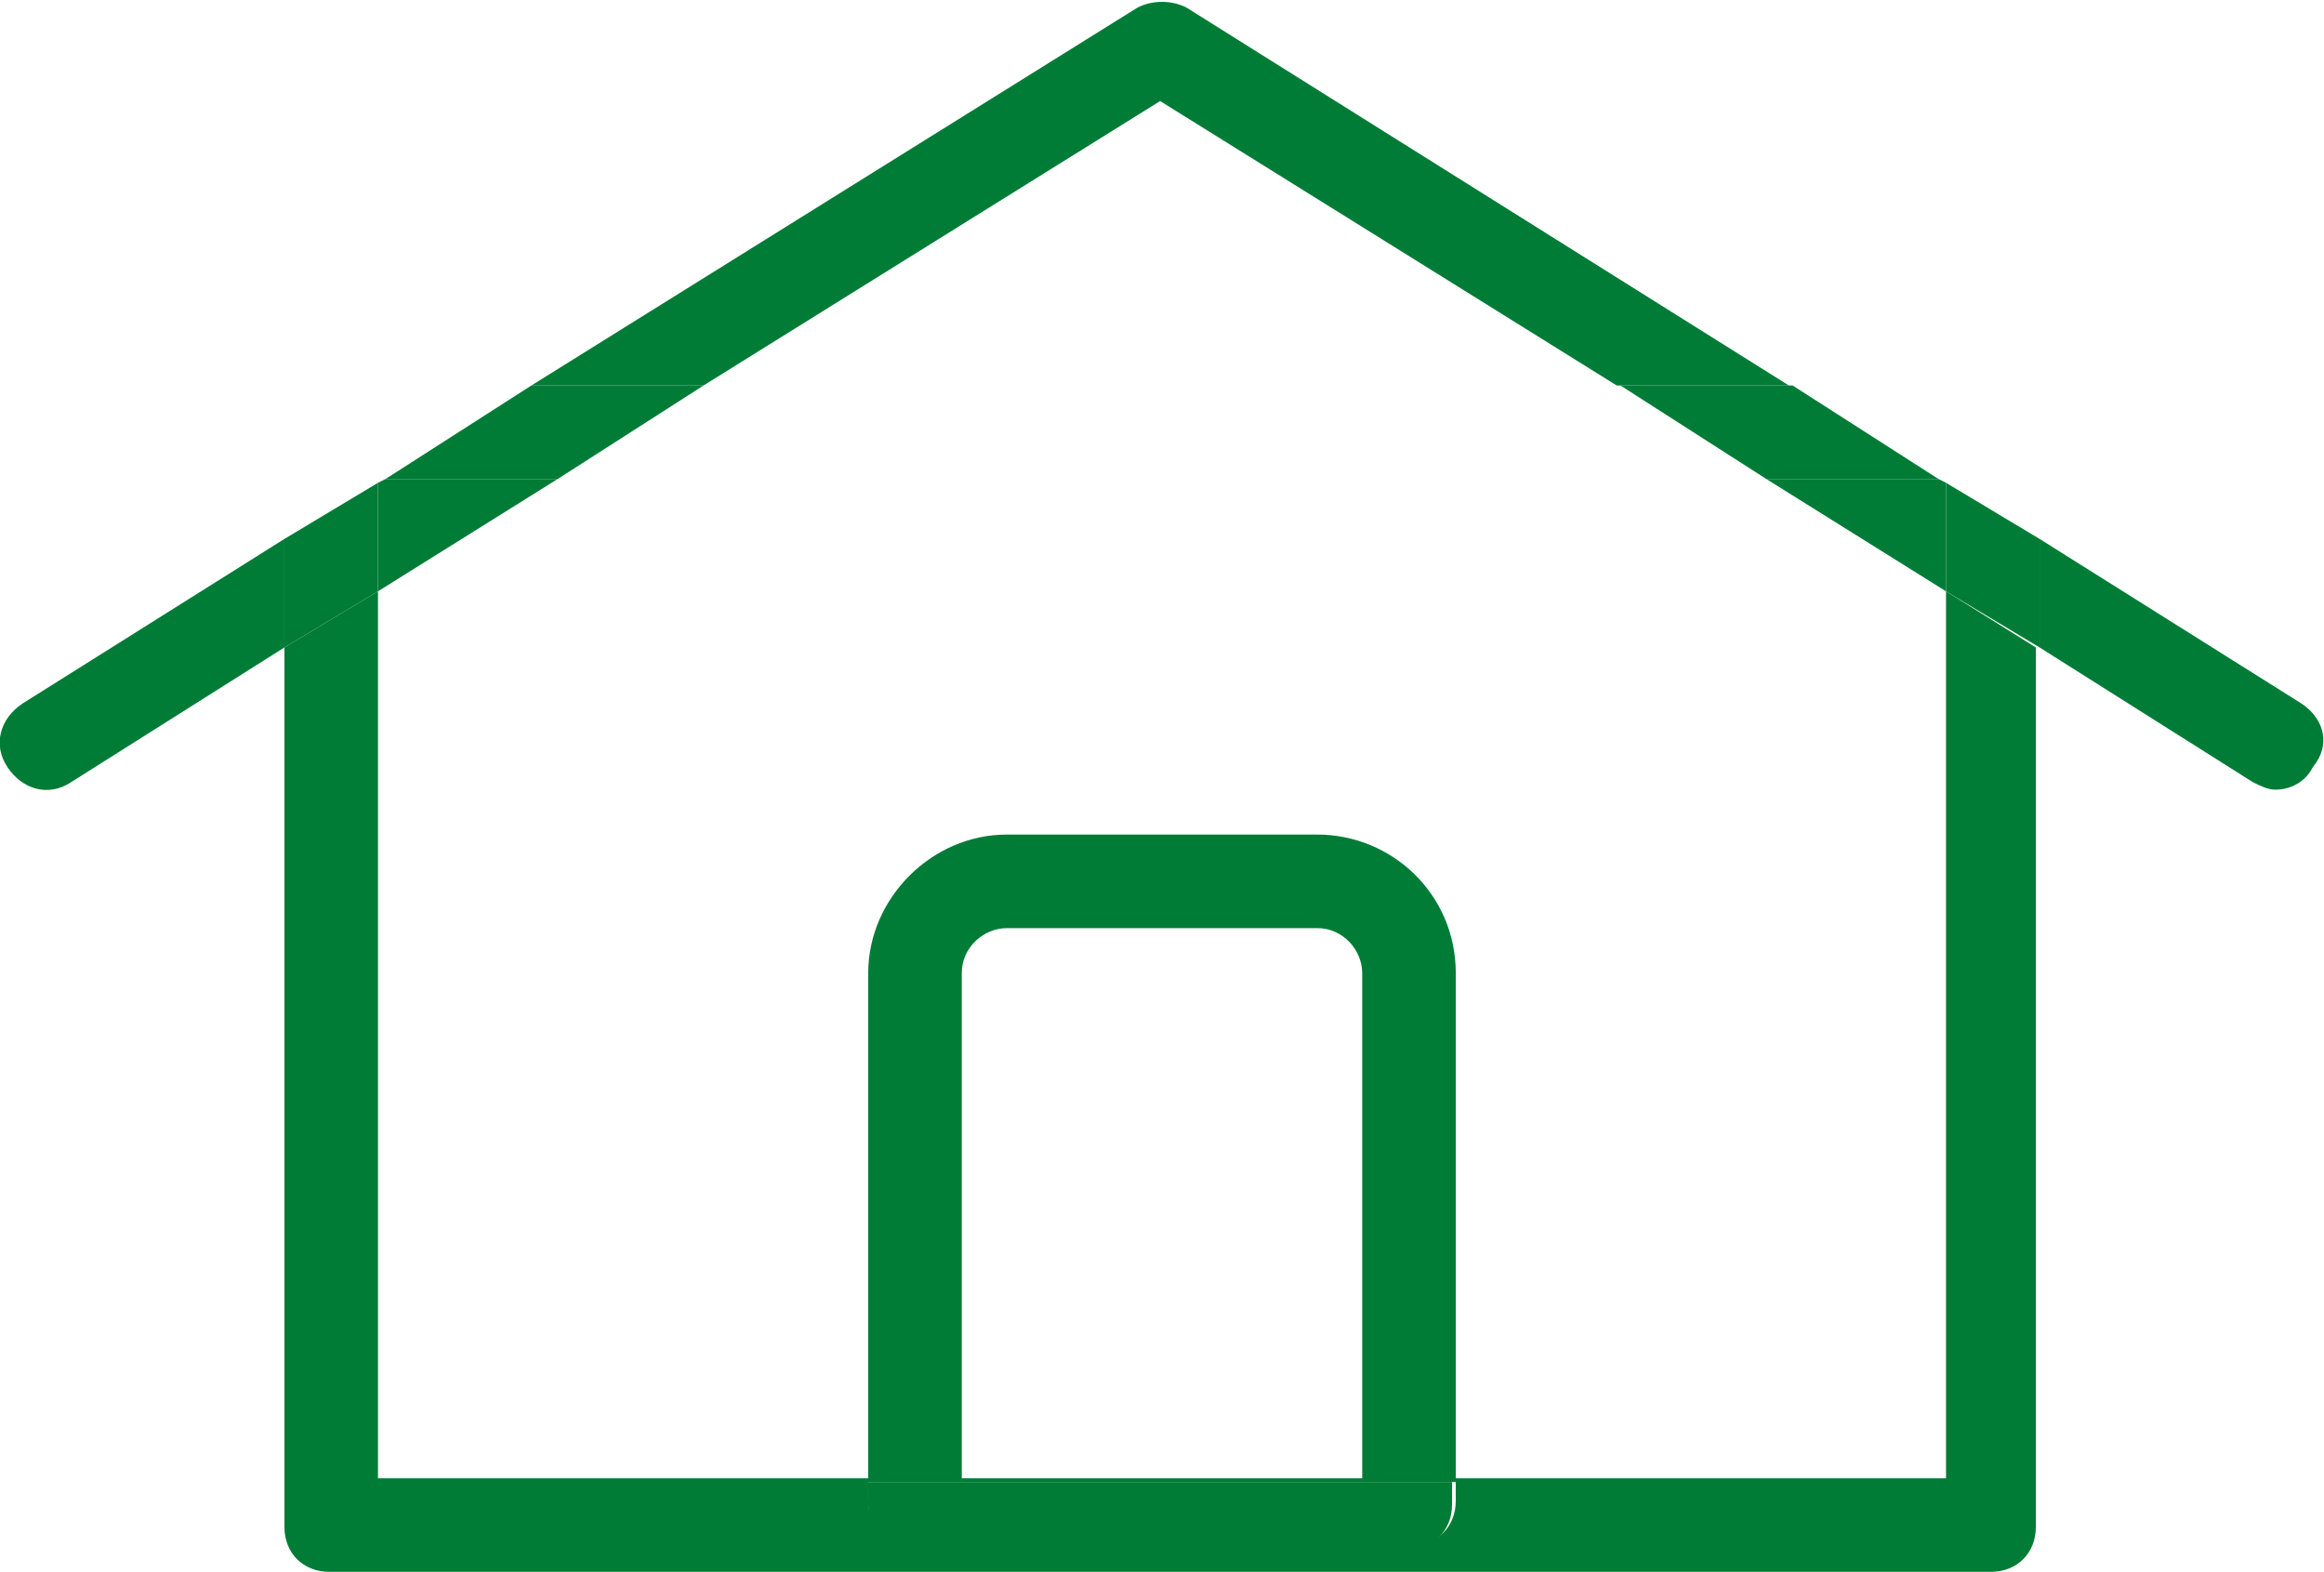 <?xml version="1.0" encoding="utf-8"?>
<!-- Generator: Adobe Illustrator 23.0.4, SVG Export Plug-In . SVG Version: 6.00 Build 0)  -->
<svg version="1.1" id="レイヤー_1" xmlns="http://www.w3.org/2000/svg" xmlns:xlink="http://www.w3.org/1999/xlink" x="0px"
	 y="0px" viewBox="0 0 62.1 42" style="enable-background:new 0 0 62.1 42;" xml:space="preserve">
<style type="text/css">
	.st0{fill:none;}
	.st1{fill:#007C36;}
</style>
<g>
	<path class="st0" d="M35.2,24.7h-8.3c-0.7,0-1.2,0.6-1.2,1.2v13h10.8V26C36.4,25.3,35.9,24.7,35.2,24.7z"/>
	<polygon class="st0" points="51.8,12.8 52,12.9 52,12.8 	"/>
	<polygon class="st0" points="10.1,12.8 10.1,12.9 10.3,12.8 	"/>
	<path class="st1" d="M52,39.5H38.9v0.6c0,0.7-0.5,1.2-1.2,1.2H24.4c-0.7,0-1.2-0.5-1.2-1.2v-0.6H10.1V15.8l-2.5,1.5v23.5
		c0,0.7,0.5,1.2,1.2,1.2h44.4c0.7,0,1.2-0.5,1.2-1.2V17.3L52,15.8V39.5z"/>
	<path class="st1" d="M61.5,18.8l-7-4.4v2.9l5.7,3.6c0.2,0.1,0.4,0.2,0.6,0.2c0.4,0,0.8-0.2,1-0.6C62.3,19.9,62.1,19.2,61.5,18.8z"
		/>
	<polygon class="st1" points="10.3,12.8 10.1,12.9 10.1,15.8 14.9,12.8 	"/>
	<polygon class="st1" points="47.2,12.8 52,15.8 52,12.9 51.8,12.8 	"/>
	<path class="st1" d="M31,2.7l12.2,7.6h4.6L31.7,0.2c-0.4-0.2-0.9-0.2-1.3,0L14.2,10.3h4.6L31,2.7z"/>
	<path class="st1" d="M0.6,18.8c-0.6,0.4-0.8,1.1-0.4,1.7c0.4,0.6,1.1,0.8,1.7,0.4l5.7-3.6v-2.9L0.6,18.8z"/>
	<polygon class="st1" points="52,12.9 52,15.8 54.5,17.3 54.5,14.4 	"/>
	<polygon class="st1" points="10.1,12.9 7.6,14.4 7.6,17.3 10.1,15.8 	"/>
	<polygon class="st1" points="14.9,12.8 18.8,10.3 14.2,10.3 10.3,12.8 	"/>
	<polygon class="st1" points="47.2,12.8 51.8,12.8 47.9,10.3 43.3,10.3 	"/>
	<path class="st1" d="M35.2,22.3h-8.3c-2,0-3.7,1.7-3.7,3.7v13.6h15.7V26C38.9,23.9,37.2,22.3,35.2,22.3z M36.4,39.5H25.7V26
		c0-0.7,0.6-1.2,1.2-1.2h8.3c0.7,0,1.2,0.6,1.2,1.2V39.5z"/>
	<path class="st1" d="M23.2,40.2c0,0.7,0.5,1.2,1.2,1.2h13.2c0.7,0,1.2-0.5,1.2-1.2v-0.6H23.2V40.2z"/>
</g>
</svg>
